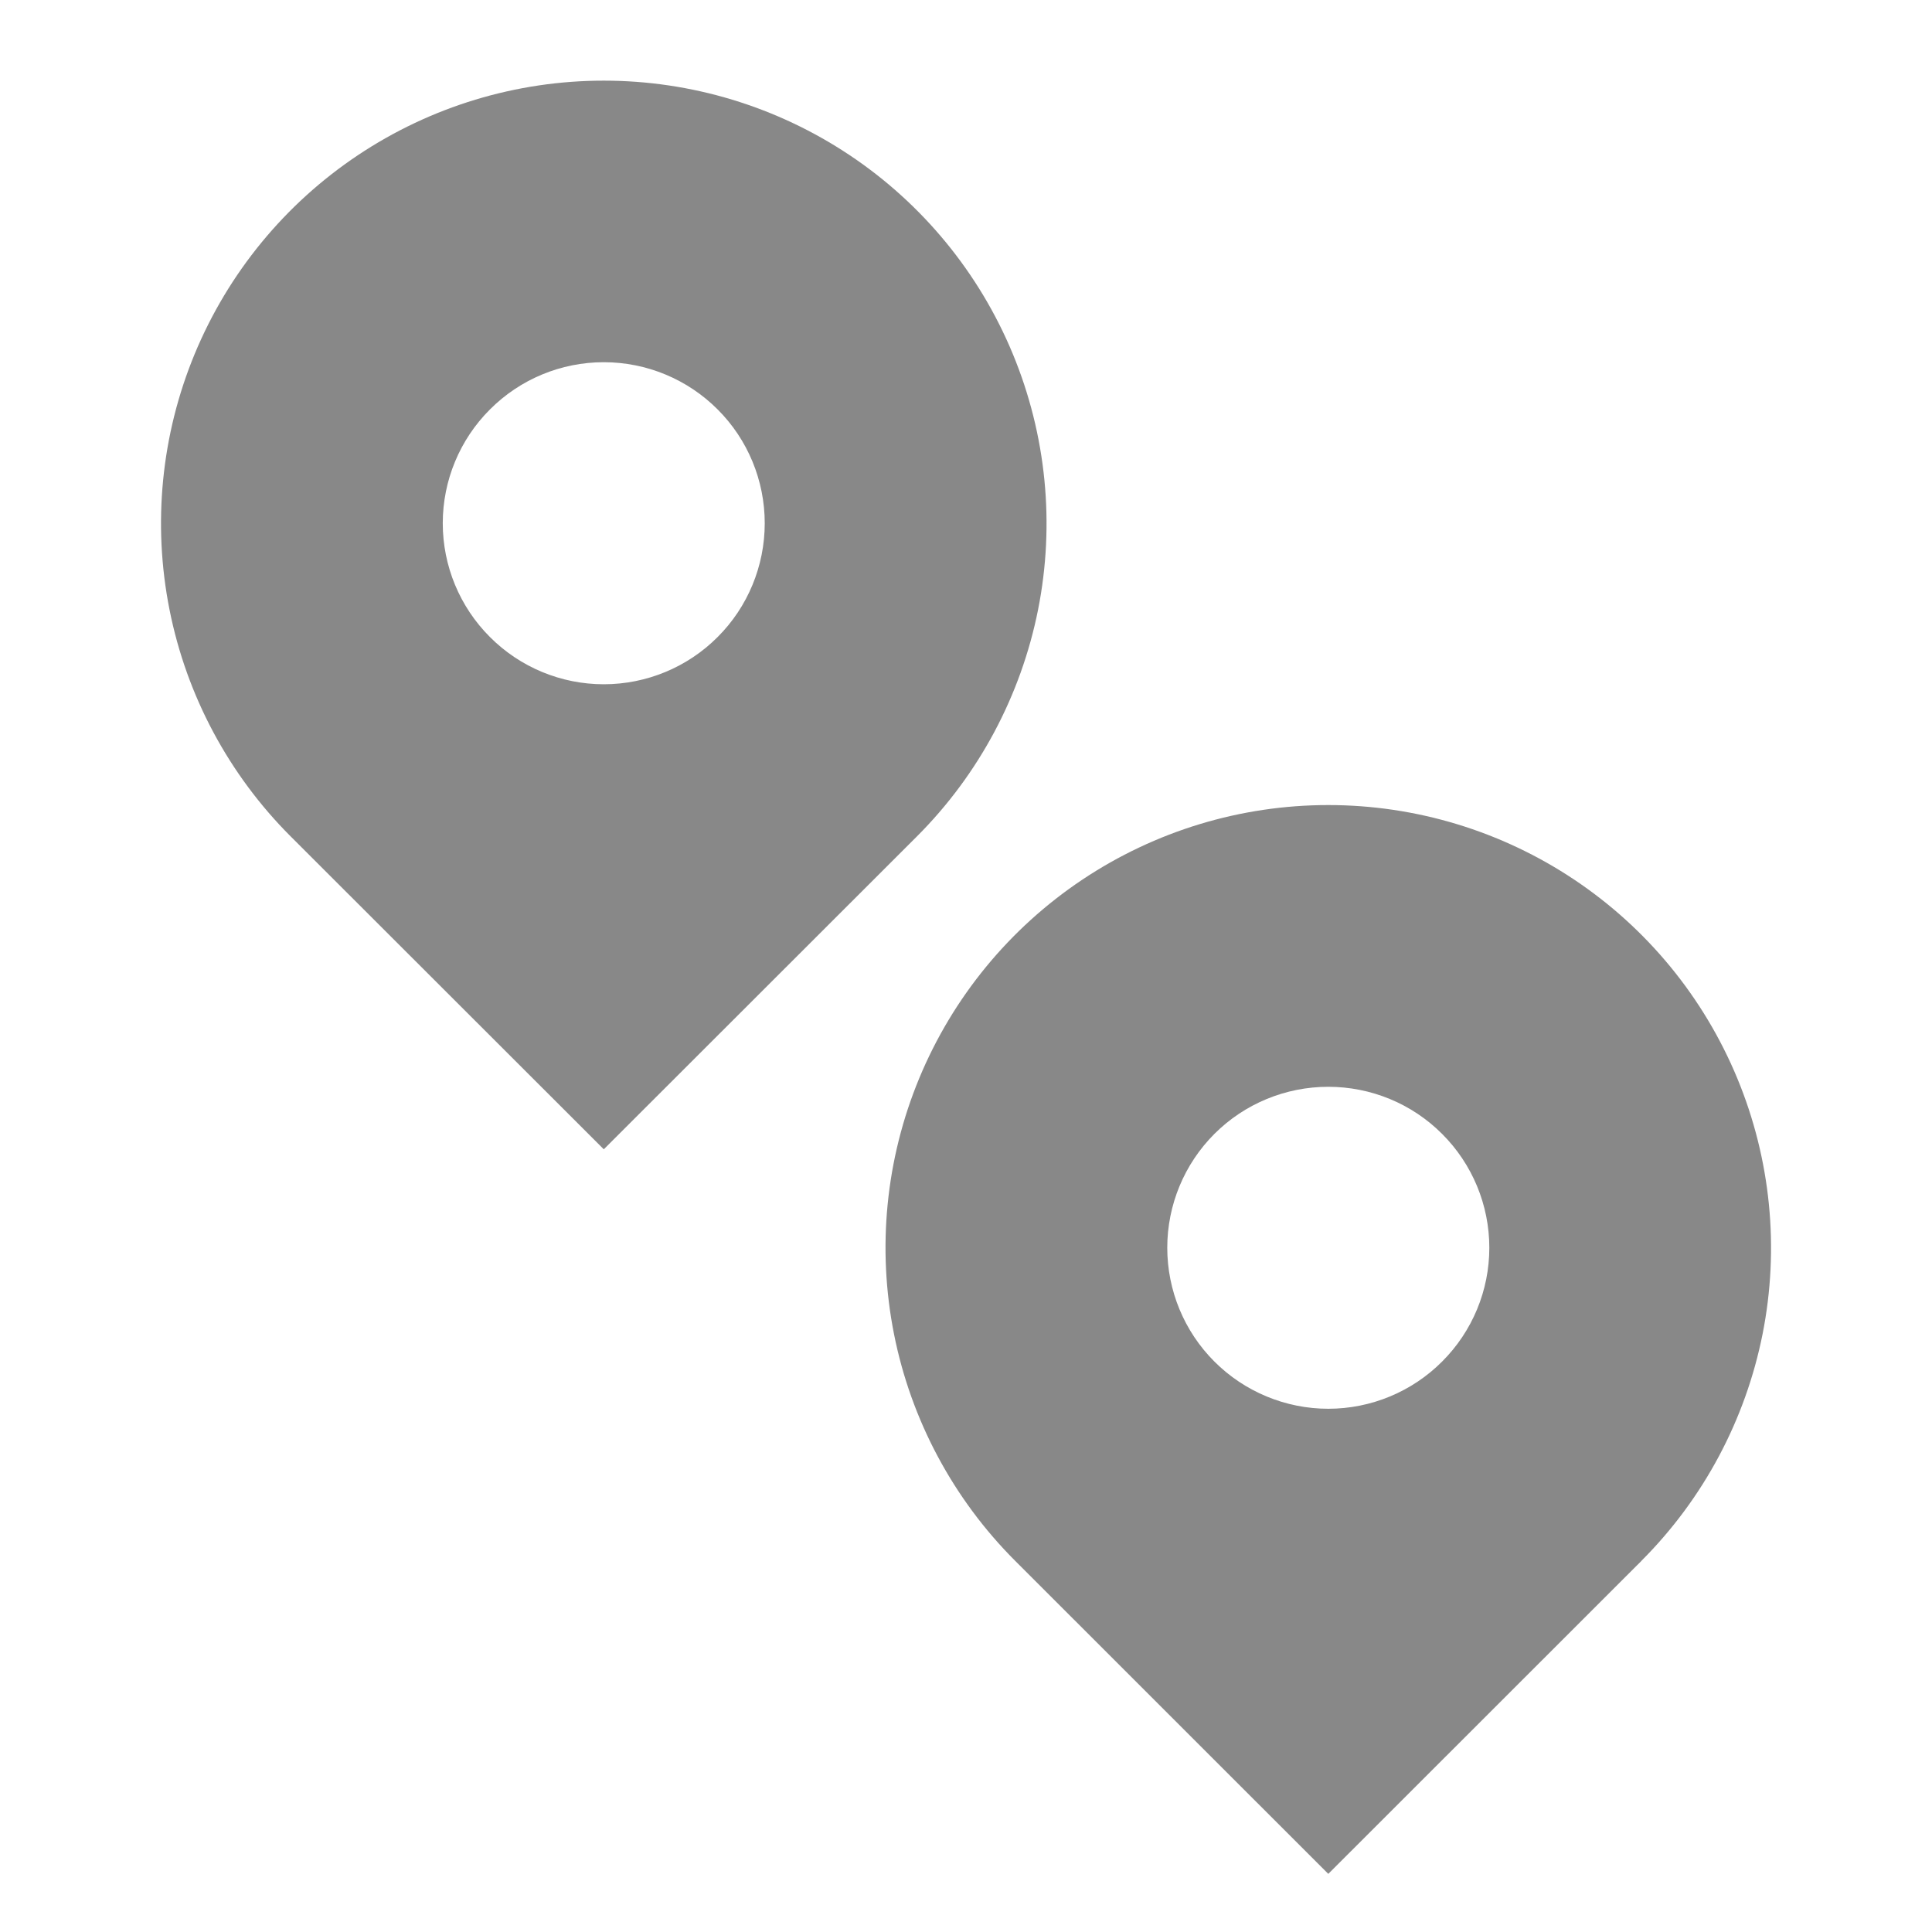 <svg width="23" height="23" viewBox="0 0 23 23" fill="none" xmlns="http://www.w3.org/2000/svg">
<path d="M10.916 9.957L7.188 13.682L3.46 9.957C2.723 9.22 2.221 8.281 2.018 7.258C1.815 6.236 1.919 5.176 2.318 4.213C2.717 3.25 3.393 2.427 4.26 1.848C5.127 1.269 6.145 0.96 7.188 0.96C8.23 0.96 9.249 1.269 10.116 1.848C10.983 2.427 11.658 3.25 12.057 4.213C12.456 5.176 12.561 6.236 12.358 7.258C12.154 8.281 11.653 9.22 10.916 9.957ZM7.188 8.146C7.696 8.146 8.184 7.944 8.543 7.584C8.903 7.225 9.104 6.737 9.104 6.229C9.104 5.721 8.903 5.233 8.543 4.874C8.184 4.514 7.696 4.312 7.188 4.312C6.679 4.312 6.192 4.514 5.833 4.874C5.473 5.233 5.271 5.721 5.271 6.229C5.271 6.737 5.473 7.225 5.833 7.584C6.192 7.944 6.679 8.146 7.188 8.146ZM19.541 18.582L15.813 22.308L12.085 18.581C11.348 17.844 10.846 16.905 10.643 15.882C10.44 14.86 10.544 13.8 10.943 12.837C11.342 11.874 12.018 11.051 12.885 10.472C13.752 9.893 14.771 9.584 15.813 9.584C16.855 9.584 17.874 9.893 18.741 10.472C19.608 11.051 20.283 11.874 20.682 12.837C21.081 13.8 21.186 14.86 20.983 15.882C20.779 16.905 20.278 17.844 19.541 18.581V18.582ZM15.813 16.771C16.321 16.771 16.809 16.569 17.168 16.209C17.528 15.85 17.73 15.363 17.73 14.854C17.73 14.346 17.528 13.858 17.168 13.499C16.809 13.139 16.321 12.938 15.813 12.938C15.305 12.938 14.817 13.139 14.457 13.499C14.098 13.858 13.896 14.346 13.896 14.854C13.896 15.363 14.098 15.85 14.457 16.209C14.817 16.569 15.305 16.771 15.813 16.771Z" fill="#888888"/>
</svg>
